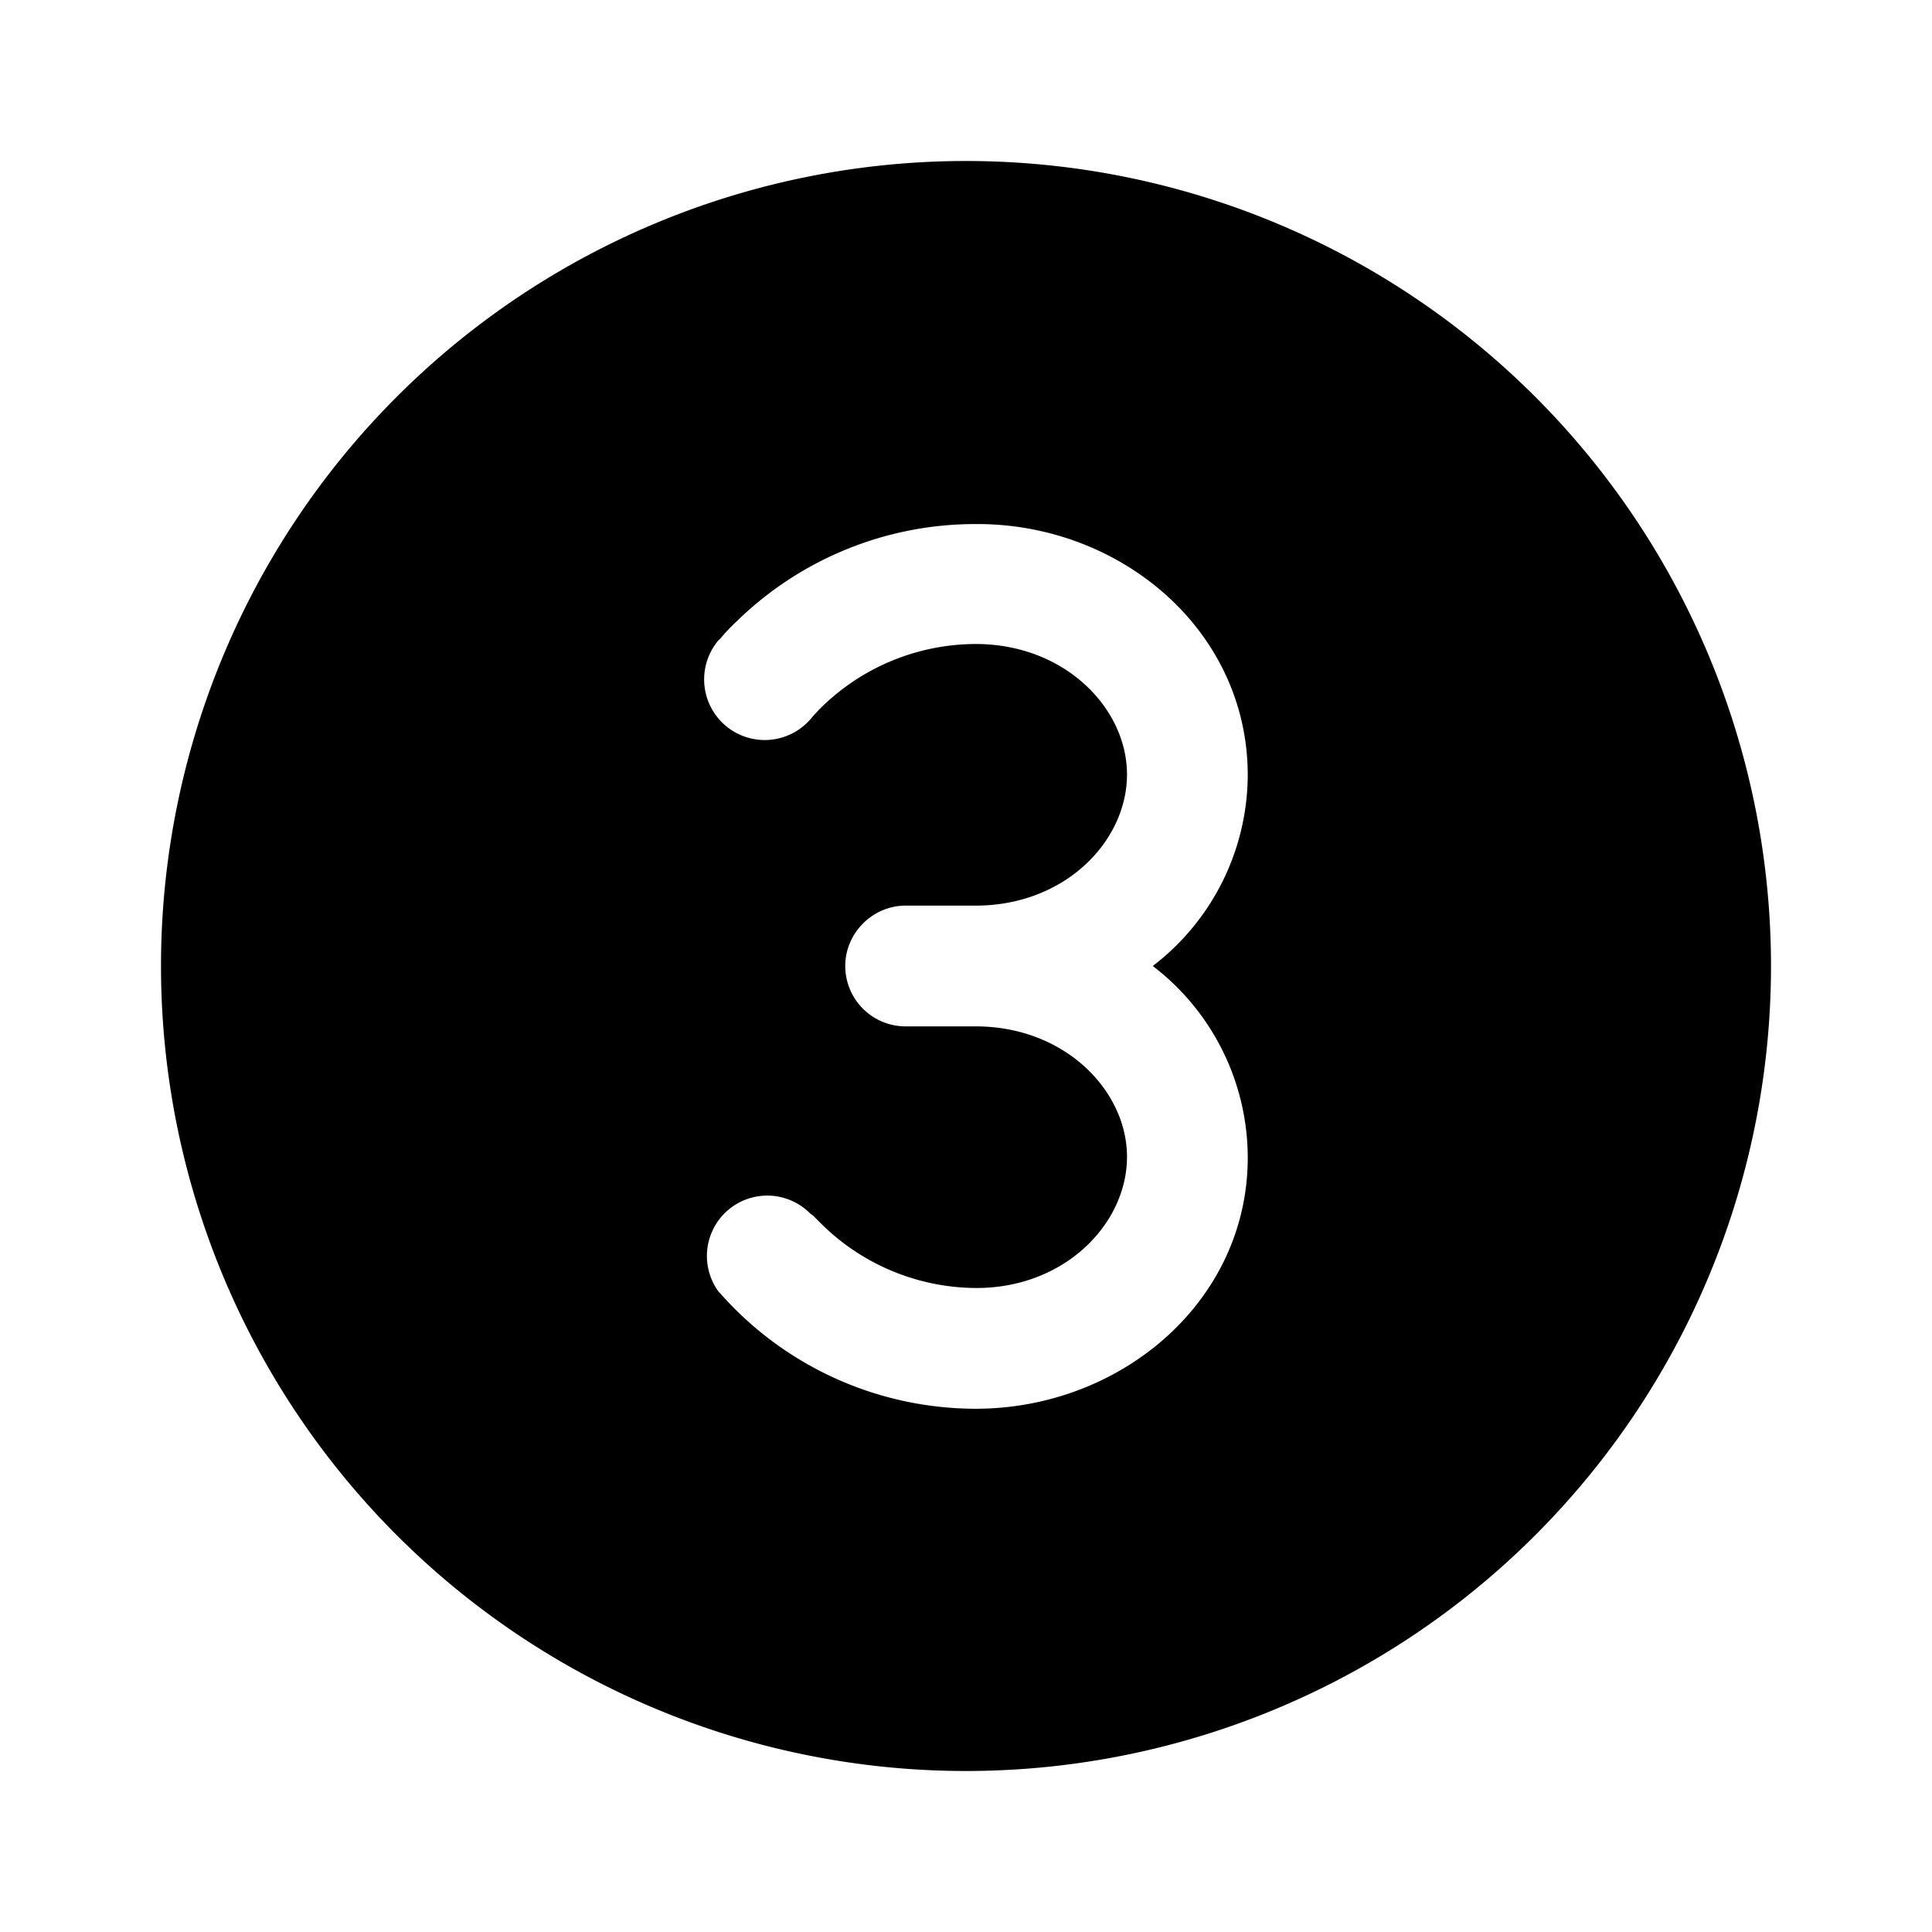 <svg width="24" height="24" viewBox="0 0 24 24" xmlns="http://www.w3.org/2000/svg"><path d="M12 22a10 10 0 1 0 0-20 10 10 0 0 0 0 20Zm-1.5-10c0-.41.34-.75.75-.75h.87c1.11 0 1.88-.8 1.88-1.63C14 8.8 13.23 8 12.12 8a2.75 2.75 0 0 0-1.93.8 2.15 2.15 0 0 0-.11.12.75.75 0 0 1-1.16-.96l.01-.01.02-.02a2.5 2.5 0 0 1 .21-.22 4.24 4.24 0 0 1 2.96-1.2c1.8-.01 3.38 1.32 3.38 3.12A3 3 0 0 1 14.32 12a3 3 0 0 1 1.18 2.38c0 1.79-1.58 3.12-3.38 3.12a4.24 4.24 0 0 1-3.17-1.43l-.02-.02a.75.75 0 0 1 1.14-.97l.03.02.1.1a2.75 2.75 0 0 0 1.93.8c1.1 0 1.87-.8 1.87-1.63 0-.82-.77-1.62-1.88-1.62h-.87a.75.75 0 0 1-.75-.75Zm-.43 3.08Z"/></svg>